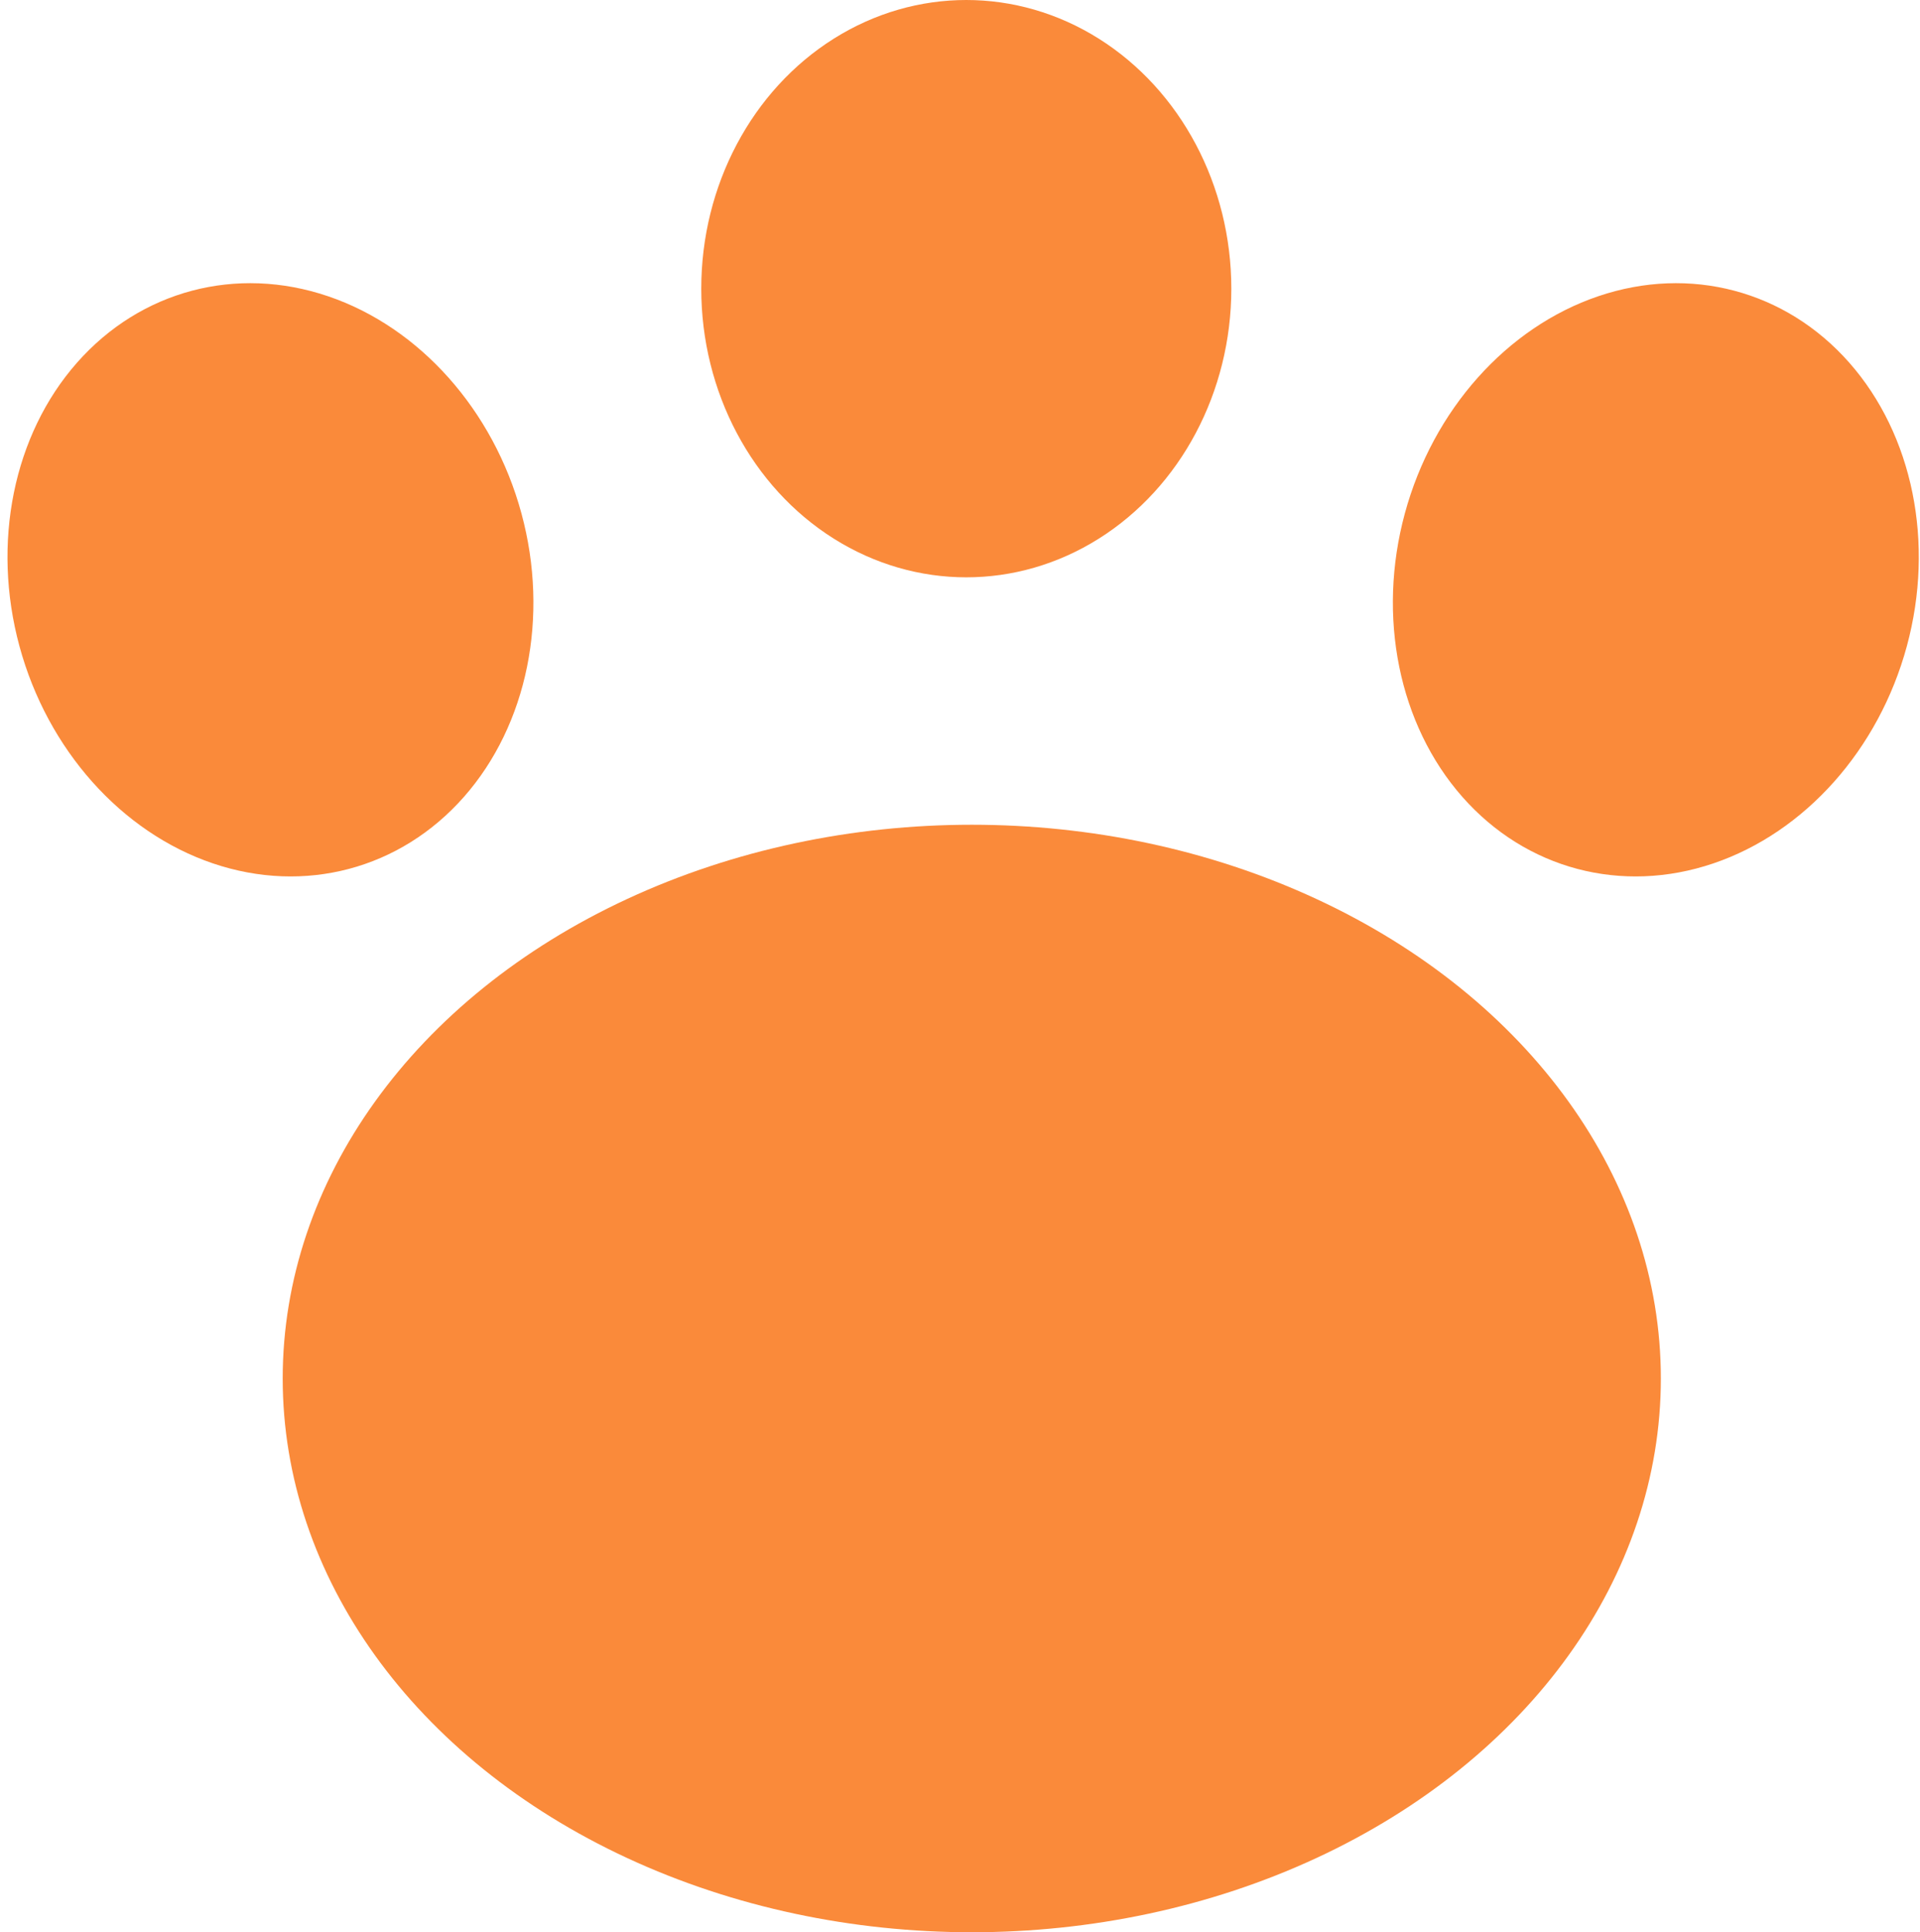 <svg width="163" height="164" viewBox="0 0 163 164" fill="none" xmlns="http://www.w3.org/2000/svg">
<ellipse cx="82.5" cy="117" rx="58.5" ry="47" fill="#FA8A3A"/>
<ellipse rx="22.034" ry="25.426" transform="matrix(0.967 -0.256 0.262 0.965 22.96 49.211)" fill="#FA8A3A"/>
<ellipse cx="82.034" cy="24.5" rx="22.5" ry="24.5" fill="#FA8A3A"/>
<ellipse rx="22.034" ry="25.426" transform="matrix(0.967 0.256 -0.262 0.965 140.574 49.211)" fill="#FA8A3A"/>
</svg>
